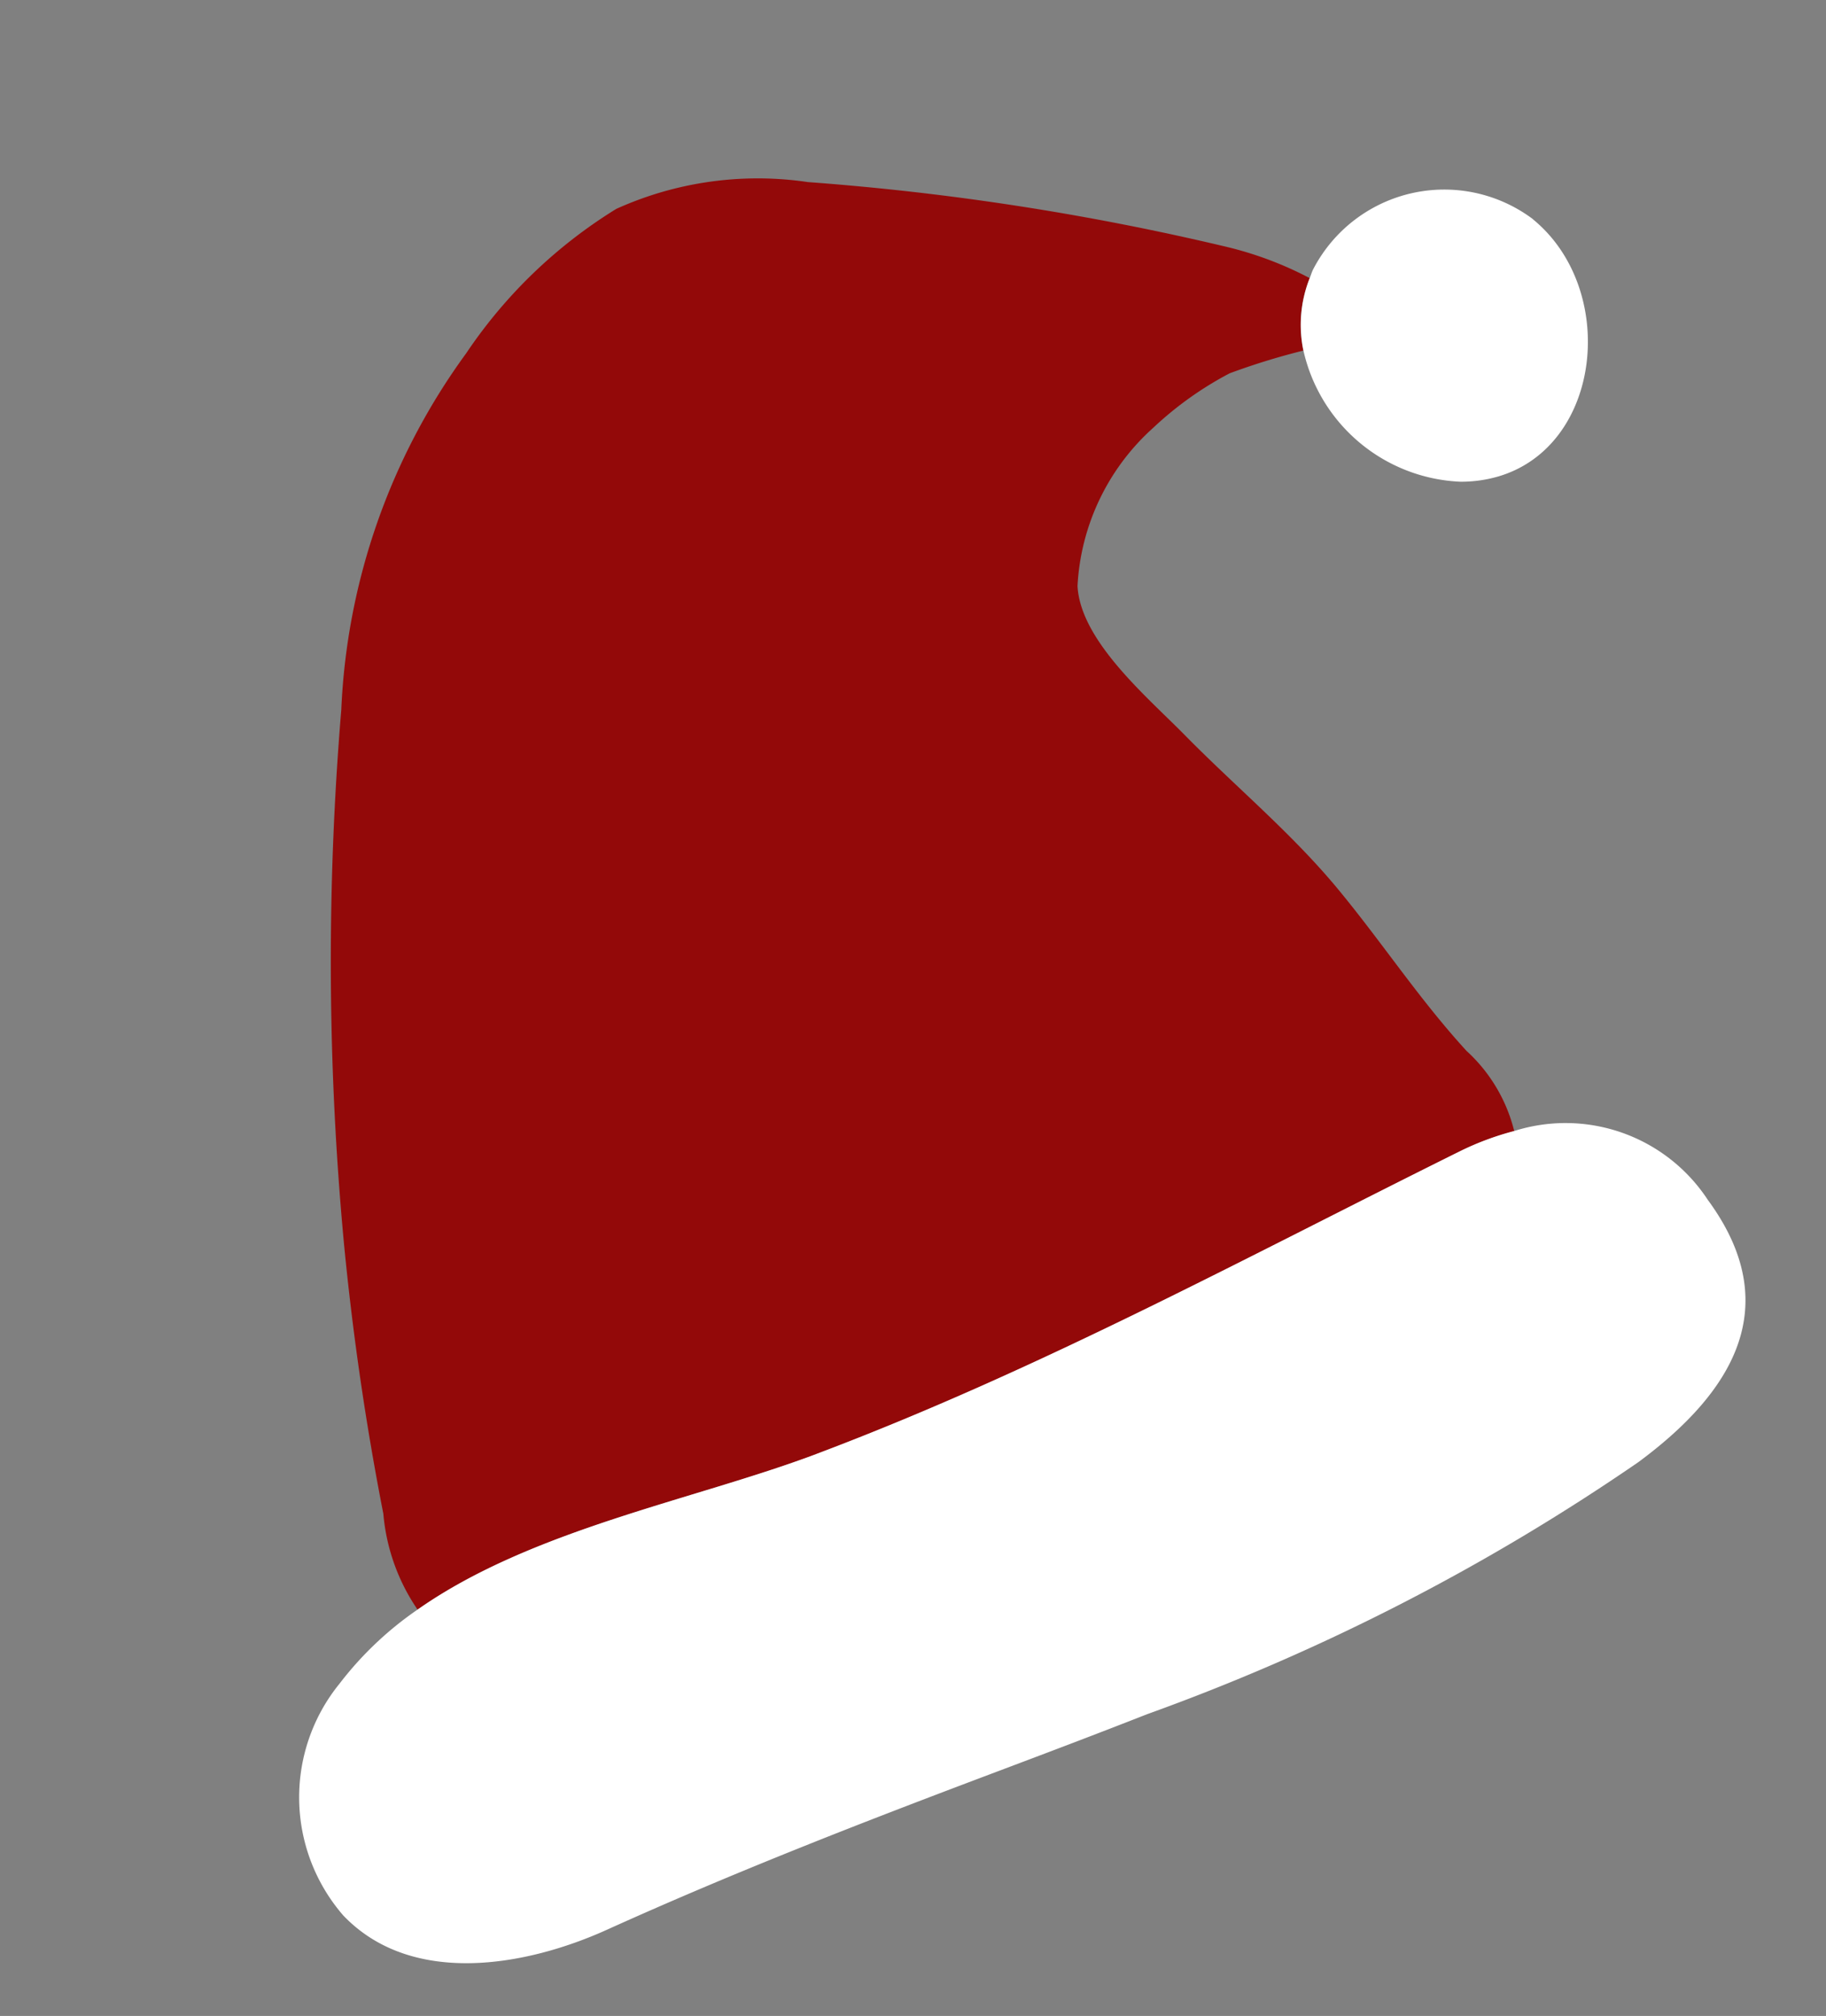 <svg xmlns="http://www.w3.org/2000/svg" width="53.166" height="58.672" viewBox="0 0 53.166 58.672">
  <rect x="0" y="0" width="53.166" height="58.672" fill="#808080" stroke="none"/>
  <g id="グループ_19" data-name="グループ 19" transform="translate(-235.833 -62.608) rotate(-19)">
    <path id="パス_1718" data-name="パス 1718" d="M350.323,581.487a10.373,10.373,0,0,0-1.953-1.624,77.023,77.023,0,0,0-10.949-5.775,9.994,9.994,0,0,0-5.532-1.08,14.273,14.273,0,0,0-5.5,2.551,18.965,18.965,0,0,0-6.817,8.627,88.173,88.173,0,0,0-4.993,14.752q-.921,3.846-1.467,7.771a5.816,5.816,0,0,0,.035,2.964c3.907-1.128,8.628-.4,12.441-.5,6.929-.2,13.756-1.346,20.608-2.232a8.3,8.3,0,0,1,1.675-.04,4.677,4.677,0,0,0-.554-2.664c-.813-1.871-1.288-3.759-2-5.655-.746-1.989-1.854-3.8-2.764-5.706-.658-1.382-1.981-3.57-1.54-5.117a6.652,6.652,0,0,1,3.588-3.639,10.07,10.07,0,0,1,2.615-.773,20.137,20.137,0,0,1,2.244.073,3.681,3.681,0,0,1,.859-1.93" transform="translate(-114.301 -425.441)" fill="#930909"/>
    <path id="パス_1719" data-name="パス 1719" d="M325.422,610.285c-3.813.108-8.533-.624-12.441.5a9.957,9.957,0,0,0-2.855,1.3,5.243,5.243,0,0,0-2.093,6.415c1.205,2.618,4.552,3.132,7.121,2.892,4.039-.377,8.01-.533,12.064-.649,1.585-.045,3.209-.092,4.849-.162a62.693,62.693,0,0,0,15.912-2.279c3.2-1.006,5.555-2.855,4.4-6.559a4.953,4.953,0,0,0-4.672-3.731,8.3,8.3,0,0,0-1.675.04c-6.853.886-13.679,2.035-20.609,2.232" transform="translate(-114.131 -426.558)" fill="#fff"/>
    <path id="パス_1720" data-name="パス 1720" d="M358.224,582.211a4.3,4.3,0,0,0-6.533-.688c-.062.064-.111.134-.168.2a3.68,3.68,0,0,0-.859,1.93,4.9,4.9,0,0,0,3.077,5.1,3.889,3.889,0,0,0,1.118.216c3.147.122,5.05-4.035,3.365-6.753" transform="translate(-115.501 -425.677)" fill="#fff"/>
  </g>
</svg>
